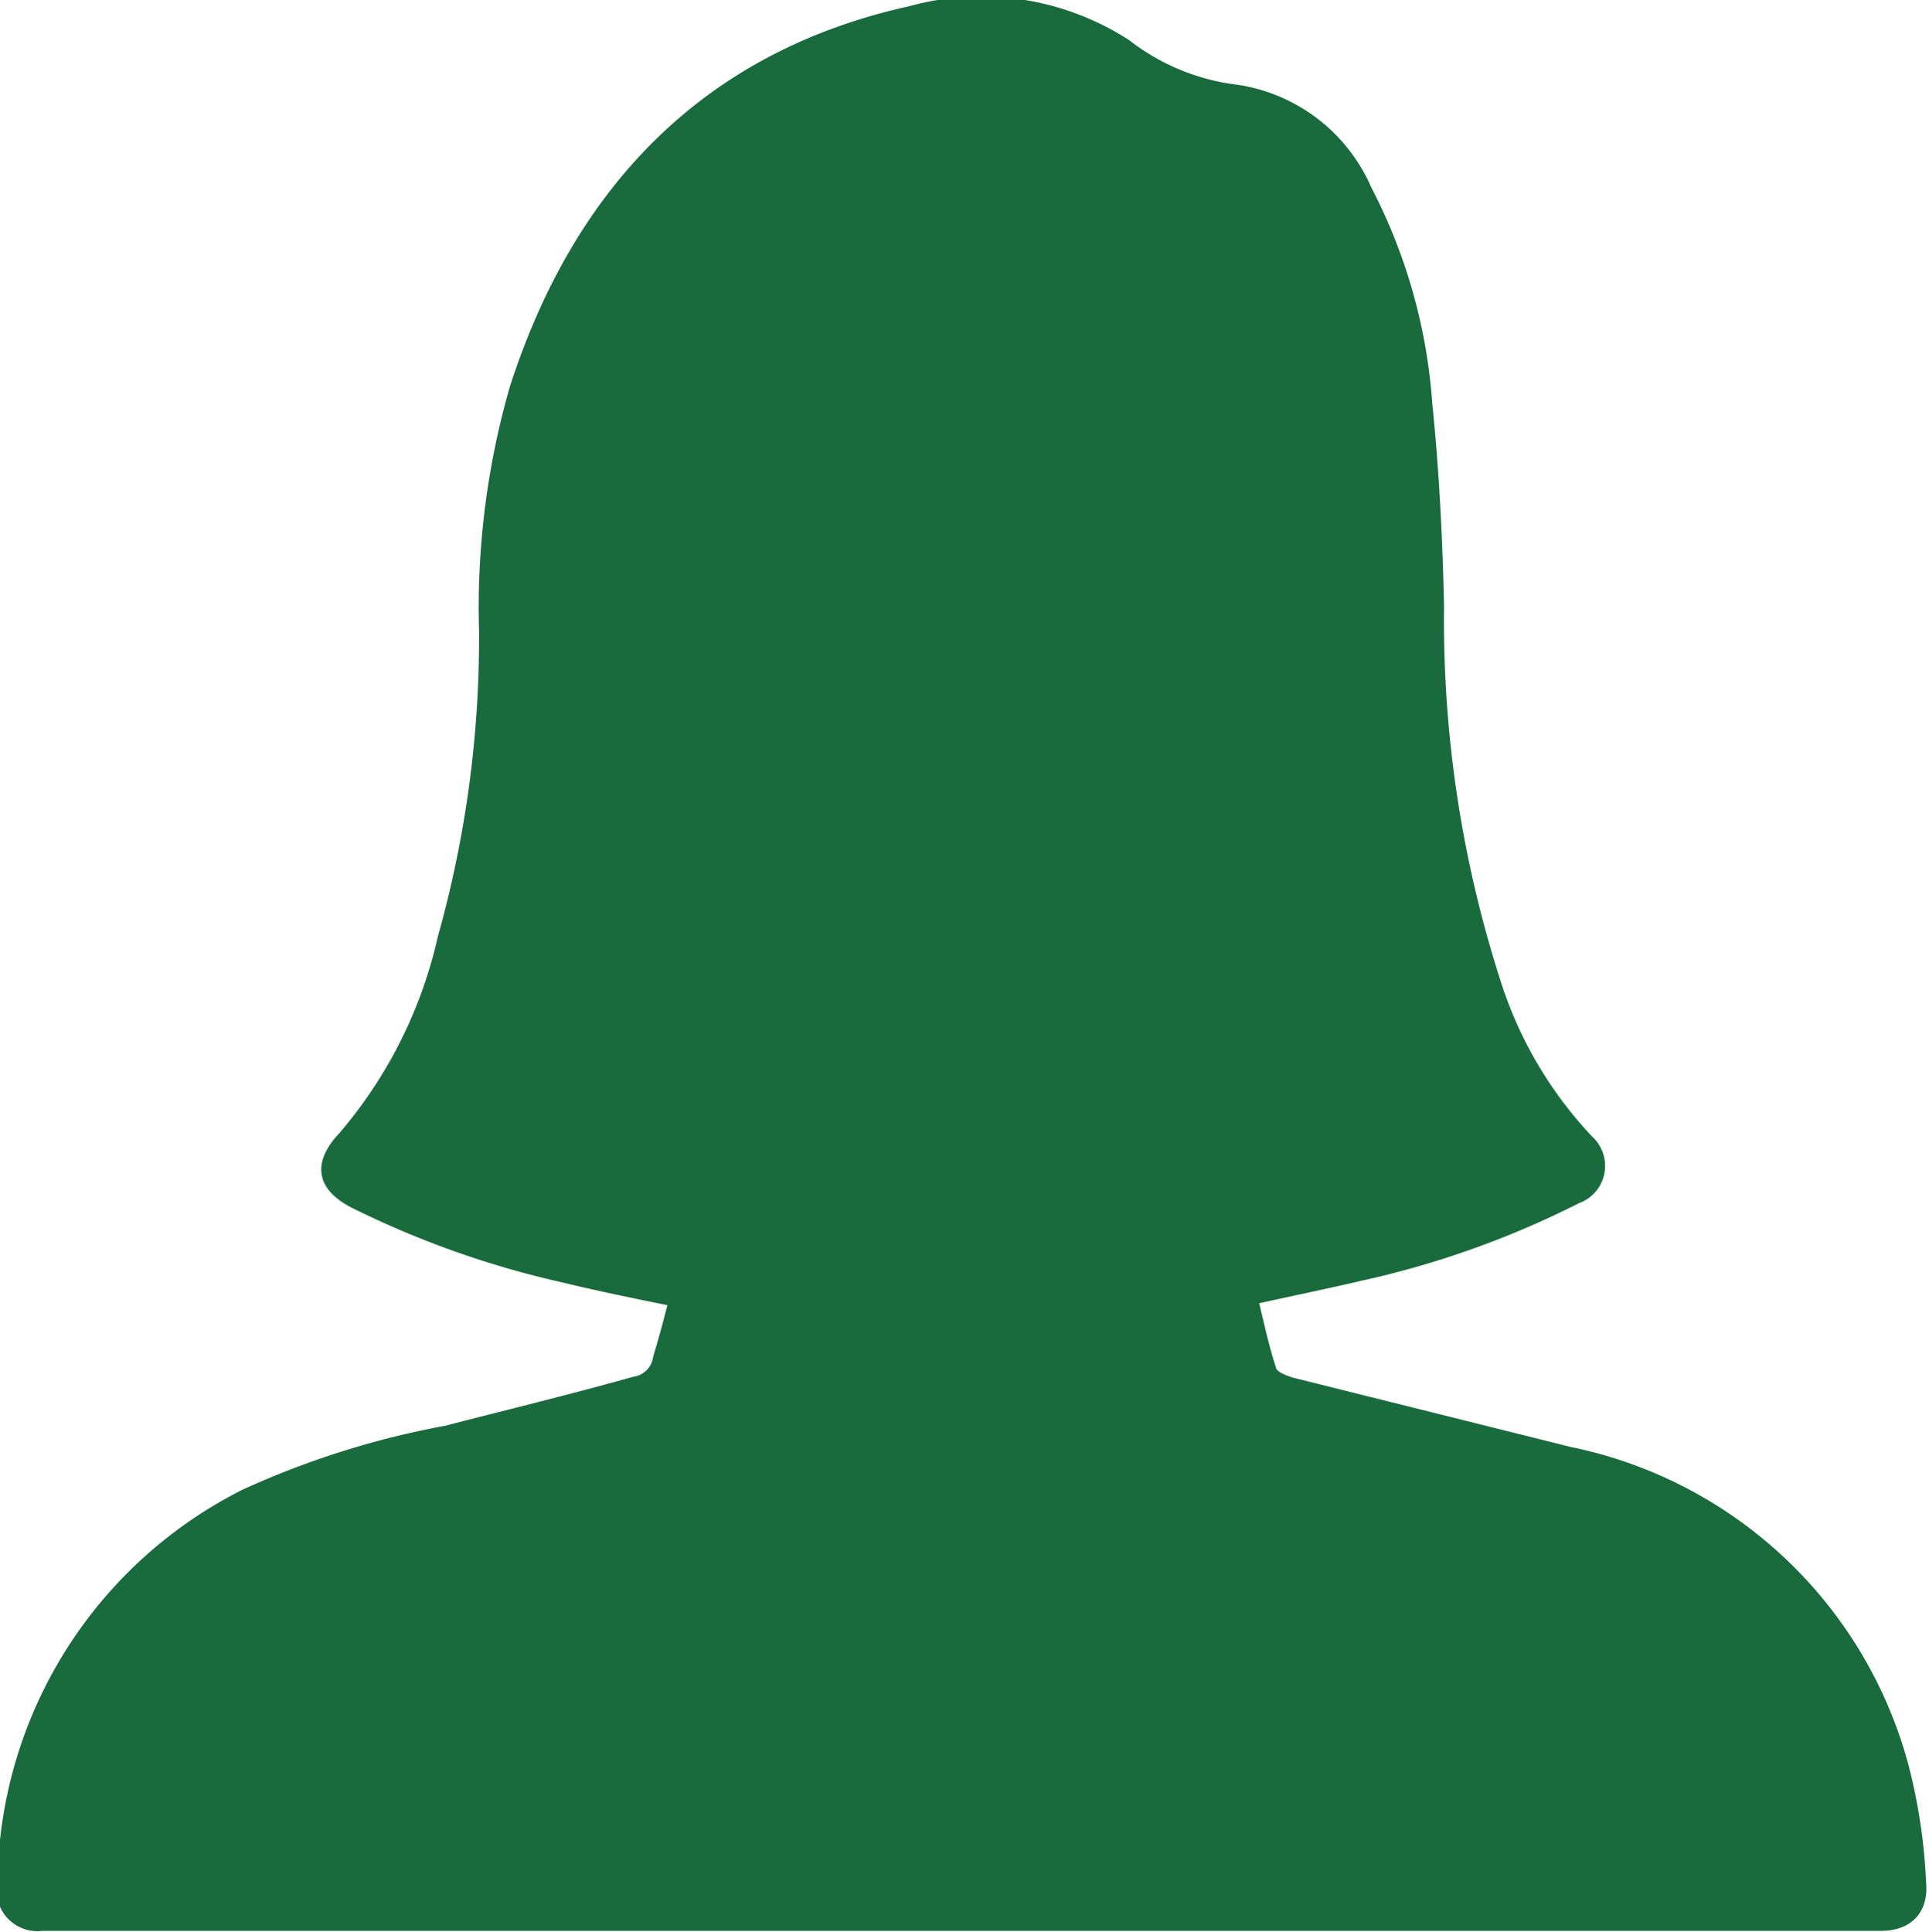 <svg id="レイヤー_1" data-name="レイヤー 1" xmlns="http://www.w3.org/2000/svg" viewBox="0 0 39.34 39.4"><defs><style>.cls-1{fill:#196b3d;}</style></defs><path class="cls-1" d="M1493.93,1507c-.73-.15-1.42-.29-2.12-.46a19,19,0,0,1-4.32-1.53c-.74-.38-.81-.93-.24-1.53a9.3,9.3,0,0,0,2-4,22.54,22.54,0,0,0,.84-6.22,16.3,16.3,0,0,1,.63-5c1.29-4,3.89-6.81,8.13-7.75a5.55,5.55,0,0,1,4.5.69,4.46,4.46,0,0,0,2.22.91,3.55,3.55,0,0,1,2.72,2.1,11.24,11.24,0,0,1,1.24,4.4c.14,1.37.21,2.75.24,4.14a24,24,0,0,0,1.16,7.66,8.26,8.26,0,0,0,1.86,3.15.81.81,0,0,1-.27,1.36,18.72,18.72,0,0,1-4.43,1.58c-.68.16-1.37.3-2.09.46.11.45.2.88.34,1.3,0,.1.23.18.36.22l5.65,1.41a9,9,0,0,1,6.9,6.52,11.49,11.49,0,0,1,.35,2.35c.06.62-.3,1-.92,1h-37.5a.83.83,0,0,1-.91-1,9.07,9.07,0,0,1,5-8,17.62,17.62,0,0,1,4.12-1.3c1.28-.33,2.56-.64,3.84-1a.47.47,0,0,0,.41-.41C1493.73,1507.75,1493.83,1507.4,1493.93,1507Z" transform="translate(-1480.32 -1480.38)"/></svg>